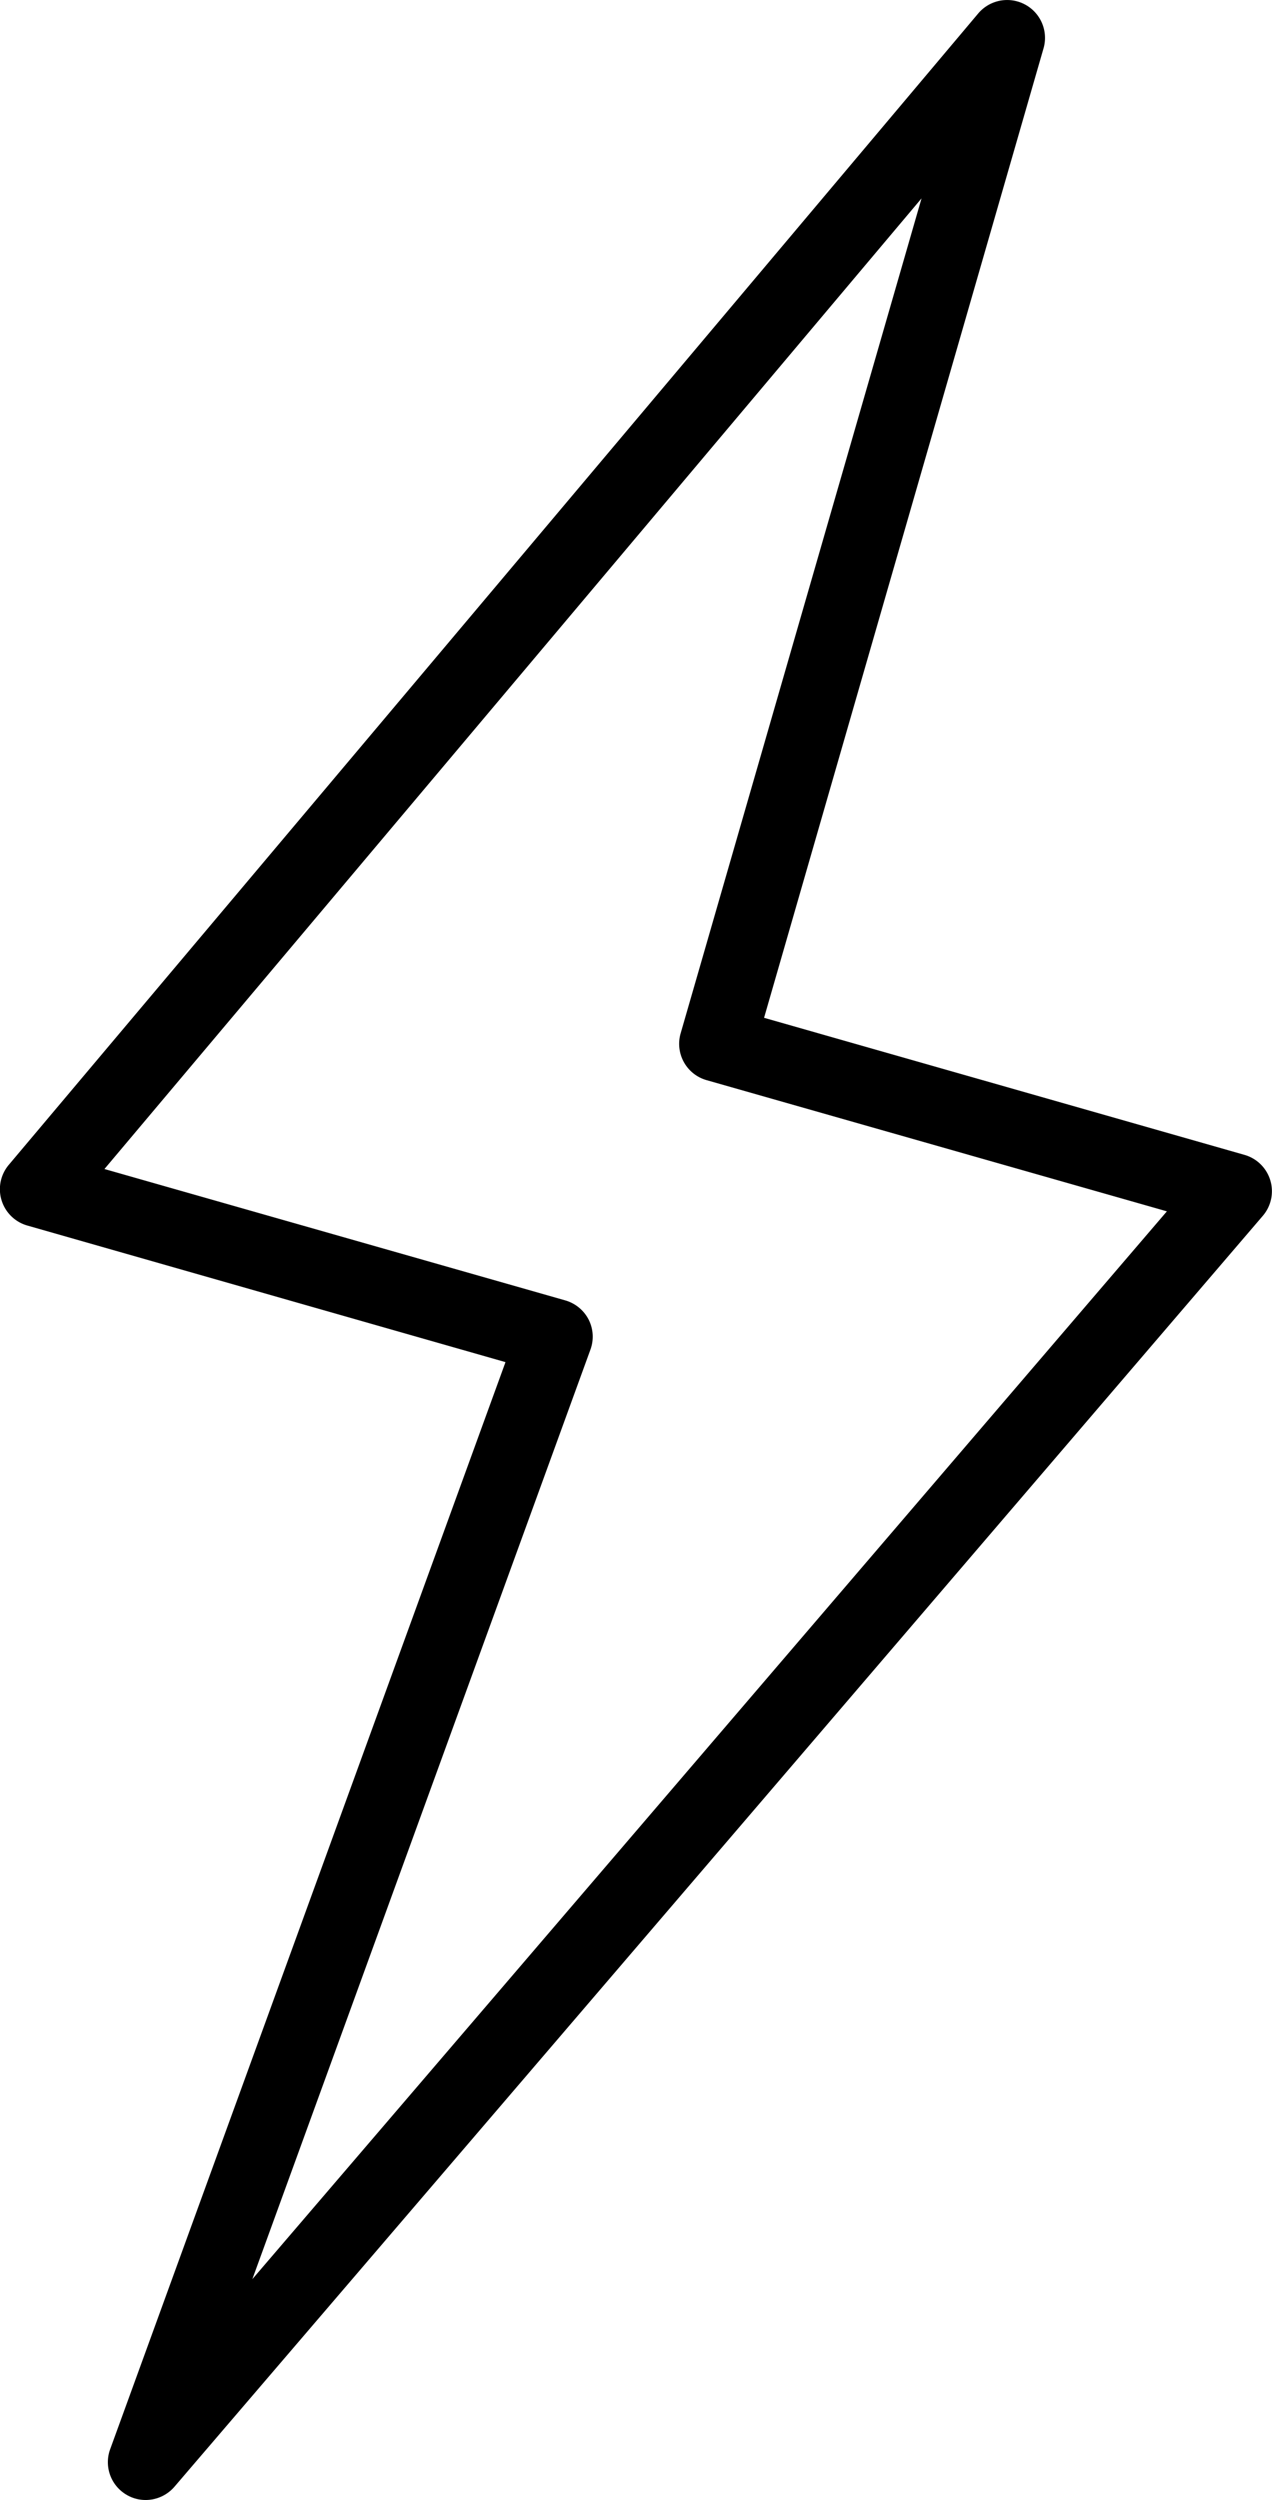 <svg xmlns="http://www.w3.org/2000/svg" viewBox="0 0 20.863 41">
  <path id="Path_16" data-name="Path 16" d="M10.5,41a.614.614,0,0,1-.313-.084.62.62,0,0,1-.271-.749L16.4,22.339,8.561,20.1a.62.62,0,0,1-.305-1L24.154.22a.621.621,0,0,1,1.071.572l-4.584,15.9,7.88,2.248a.62.62,0,0,1,.3,1L10.969,40.784A.625.625,0,0,1,10.5,41ZM9.822,19.172l7.557,2.154a.625.625,0,0,1,.384.314.618.618,0,0,1,.03.494L12.248,37.378l15-17.512L19.7,17.715a.619.619,0,0,1-.427-.769L23.224,3.253Z" transform="translate(-8.109)"/>
</svg>
